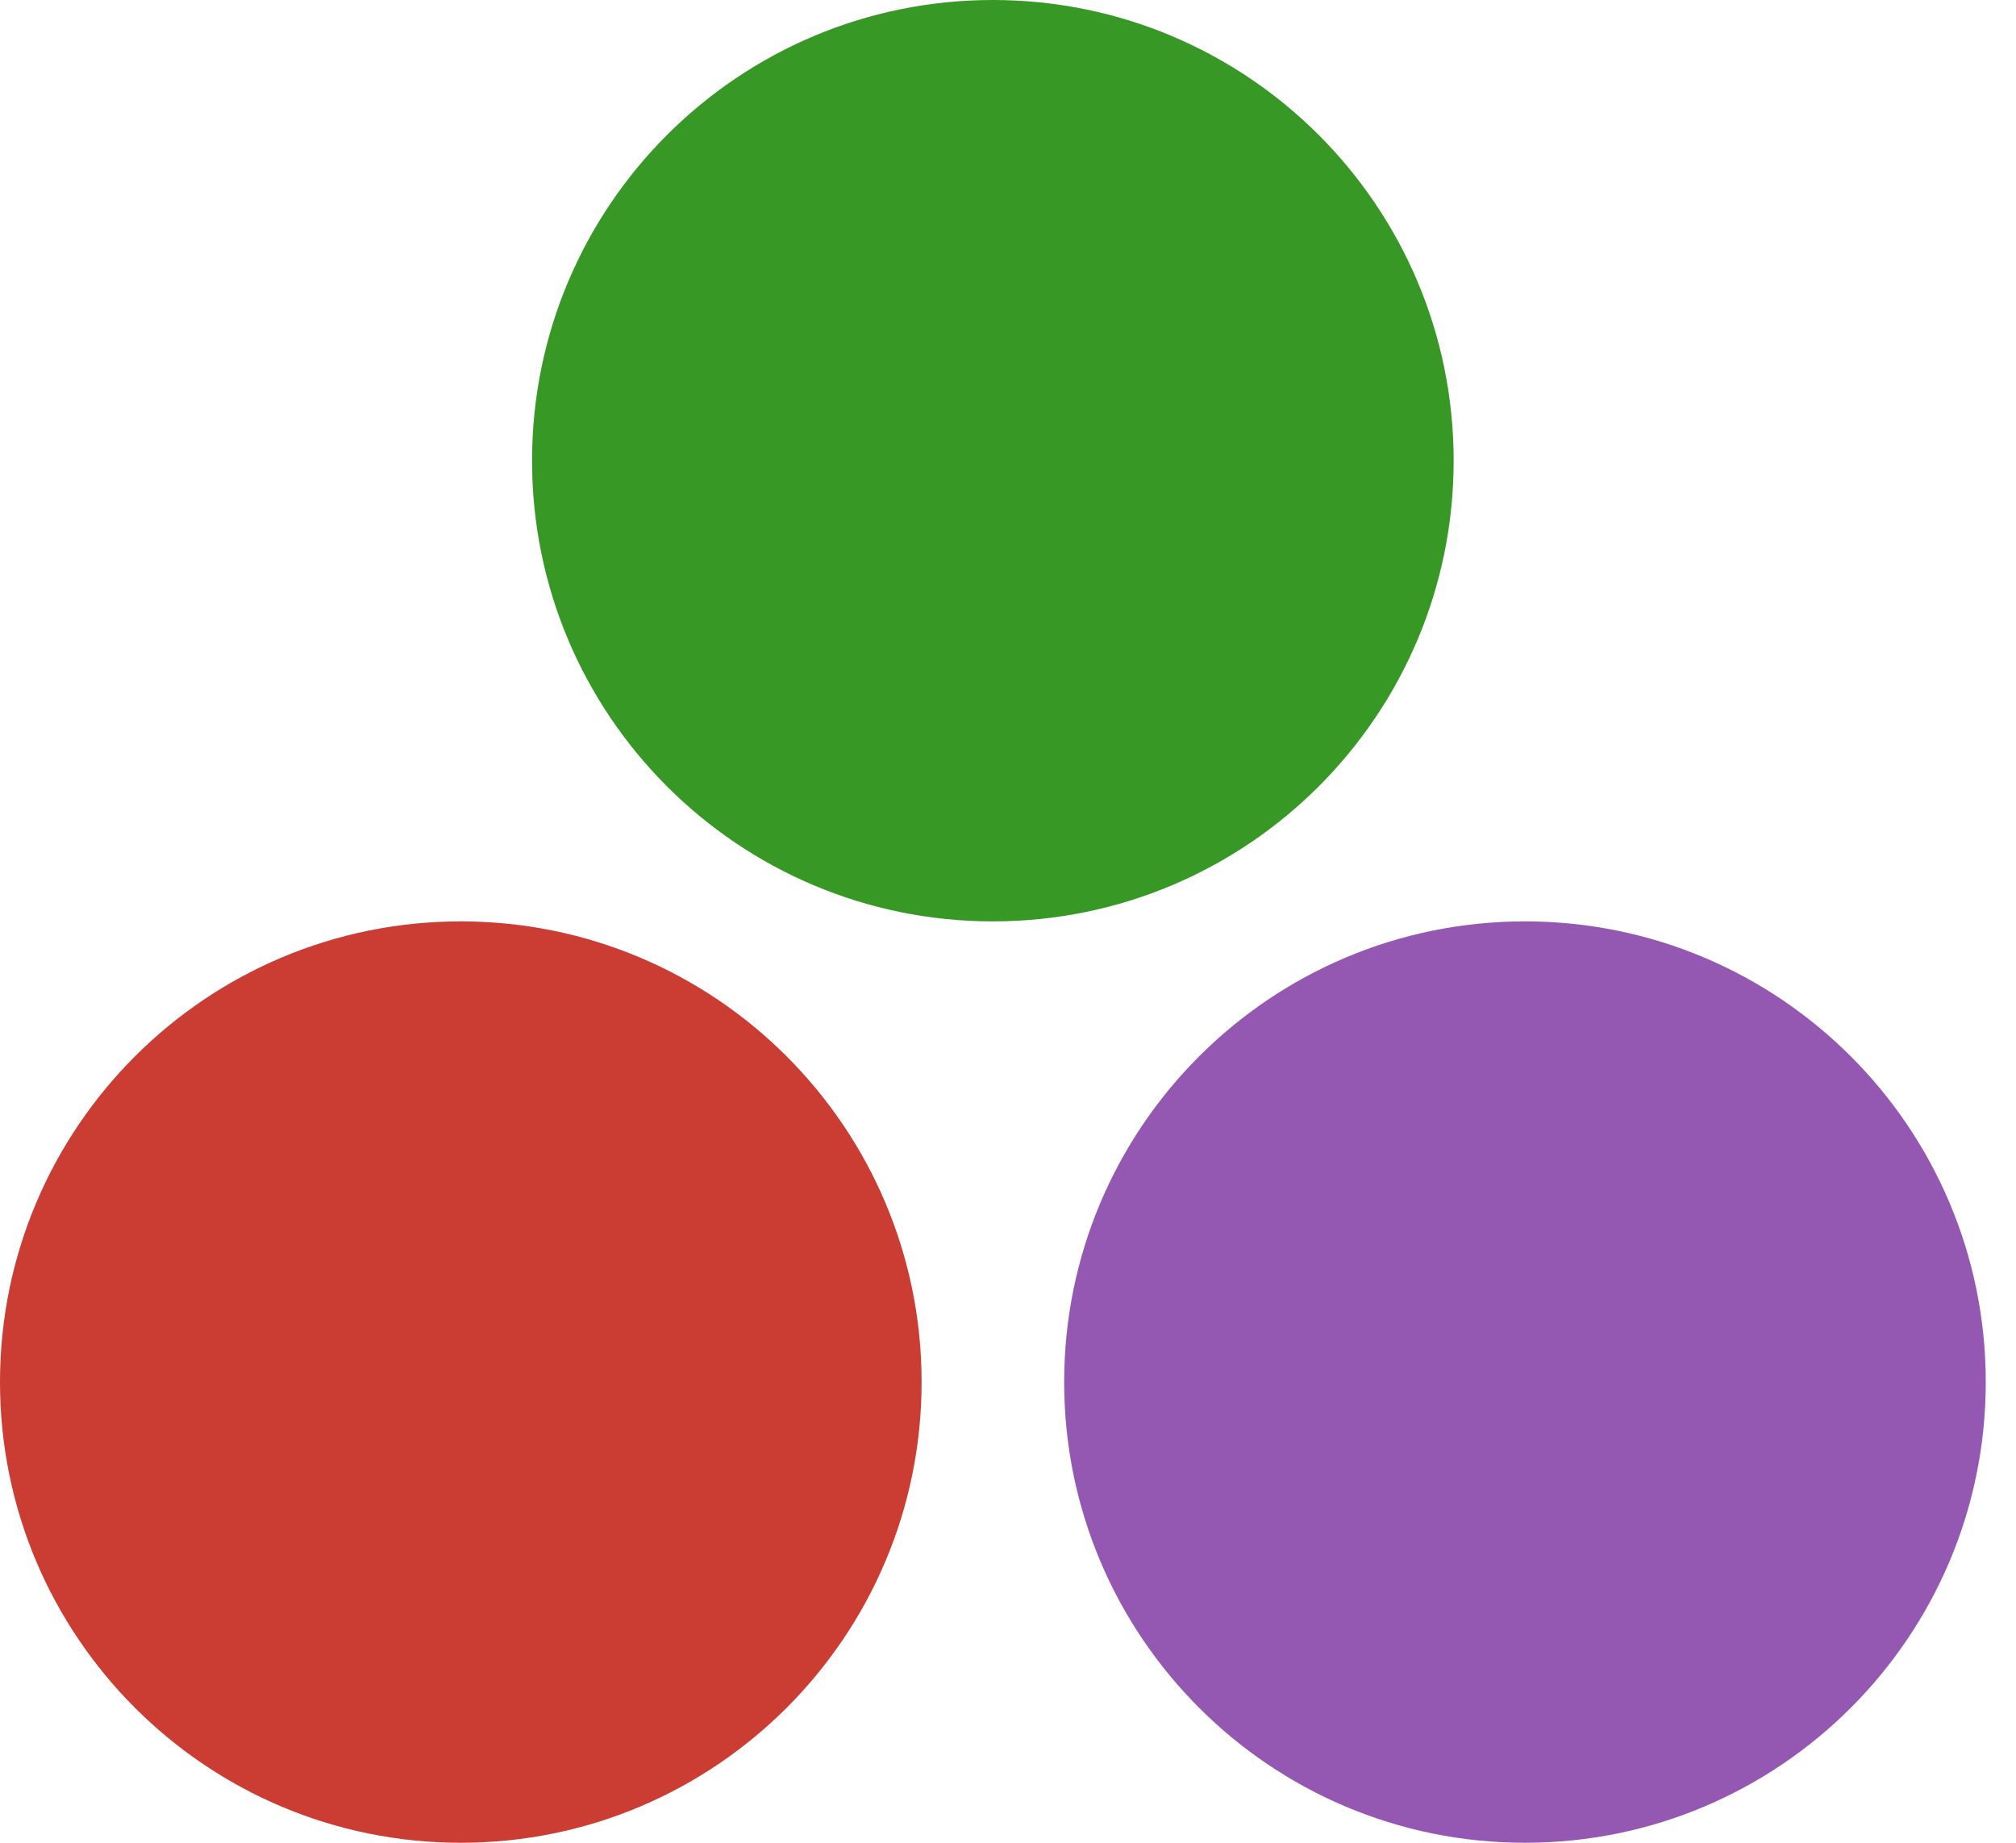 <svg width="35" height="32" viewBox="0 0 35 32" fill="none" xmlns="http://www.w3.org/2000/svg">
<path d="M16 24C16 28.418 12.418 32 8 32C3.582 32 0 28.418 0 24C0 19.582 3.582 16 8 16C12.418 16 16 19.582 16 24Z" fill="#CB3C33"/>
<path d="M25.237 8C25.237 12.418 21.656 16 17.237 16C12.819 16 9.237 12.418 9.237 8C9.237 3.582 12.819 0 17.237 0C21.656 0 25.237 3.582 25.237 8Z" fill="#389826"/>
<path d="M34.475 24C34.475 28.418 30.893 32 26.475 32C22.057 32 18.475 28.418 18.475 24C18.475 19.582 22.057 16 26.475 16C30.893 16 34.475 19.582 34.475 24Z" fill="#9558B2"/>
</svg>
